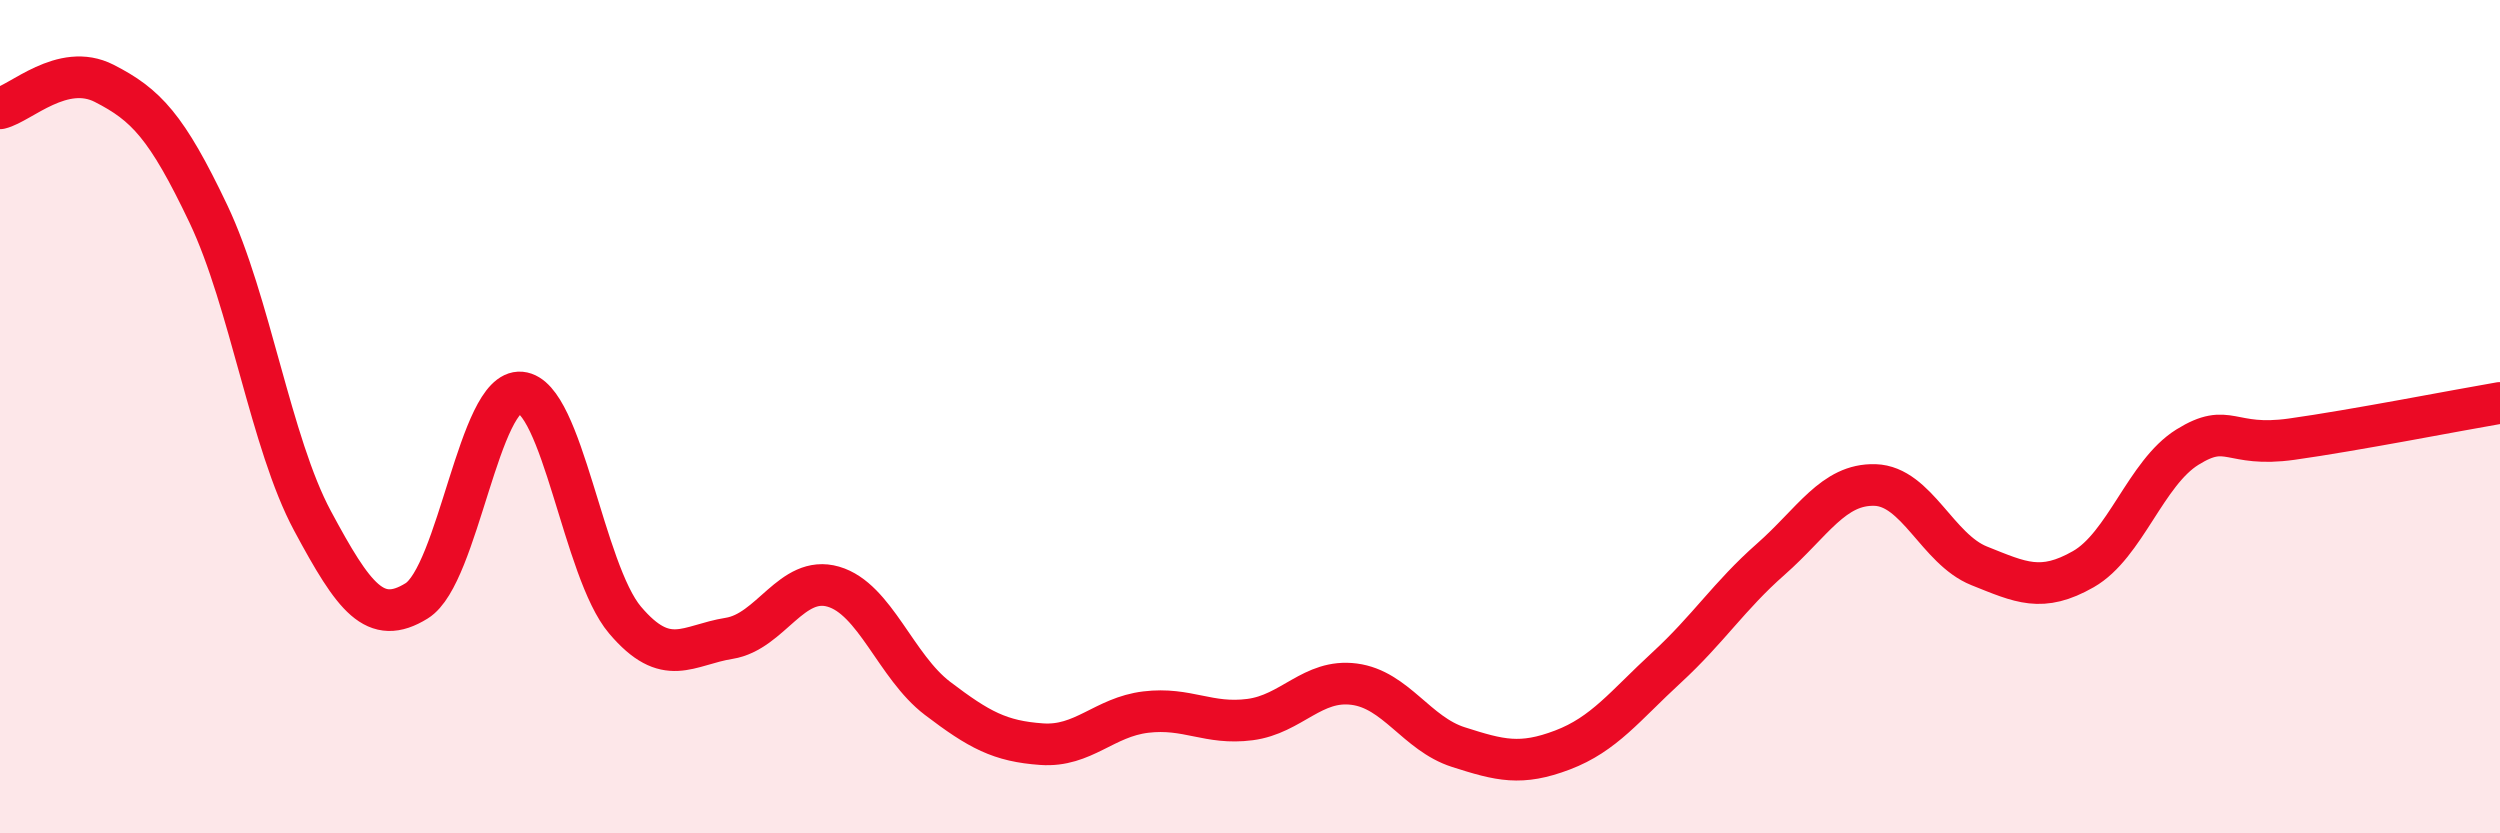 
    <svg width="60" height="20" viewBox="0 0 60 20" xmlns="http://www.w3.org/2000/svg">
      <path
        d="M 0,2.6 C 0.5,2.48 1.5,1.49 2.5,2 C 3.5,2.51 4,3.03 5,5.13 C 6,7.23 6.5,10.64 7.5,12.5 C 8.5,14.36 9,15.04 10,14.42 C 11,13.8 11.5,9.33 12.5,9.42 C 13.5,9.51 14,13.7 15,14.88 C 16,16.06 16.5,15.48 17.5,15.32 C 18.5,15.16 19,13.79 20,14.08 C 21,14.37 21.5,16 22.5,16.76 C 23.5,17.52 24,17.79 25,17.86 C 26,17.93 26.5,17.21 27.5,17.09 C 28.5,16.97 29,17.4 30,17.27 C 31,17.14 31.5,16.29 32.5,16.42 C 33.5,16.55 34,17.61 35,17.93 C 36,18.25 36.5,18.38 37.5,18 C 38.5,17.62 39,16.94 40,16.02 C 41,15.1 41.5,14.3 42.5,13.42 C 43.5,12.54 44,11.61 45,11.64 C 46,11.67 46.5,13.18 47.5,13.58 C 48.5,13.98 49,14.23 50,13.66 C 51,13.09 51.5,11.35 52.5,10.73 C 53.5,10.11 53.5,10.75 55,10.54 C 56.5,10.33 59,9.84 60,9.67L60 20L0 20Z"
        fill="#EB0A25"
        opacity="0.1"
        stroke-linecap="round"
        stroke-linejoin="round"
      />
      <path
        d="M 0,2.6 C 0.5,2.48 1.5,1.49 2.5,2 C 3.5,2.51 4,3.03 5,5.13 C 6,7.23 6.5,10.64 7.5,12.5 C 8.5,14.36 9,15.04 10,14.42 C 11,13.8 11.5,9.33 12.5,9.42 C 13.5,9.51 14,13.7 15,14.88 C 16,16.06 16.5,15.48 17.5,15.32 C 18.5,15.16 19,13.79 20,14.08 C 21,14.37 21.5,16 22.5,16.76 C 23.5,17.52 24,17.79 25,17.86 C 26,17.93 26.5,17.21 27.5,17.09 C 28.5,16.97 29,17.4 30,17.27 C 31,17.14 31.5,16.29 32.5,16.42 C 33.5,16.55 34,17.61 35,17.93 C 36,18.25 36.5,18.38 37.5,18 C 38.5,17.62 39,16.94 40,16.02 C 41,15.1 41.5,14.3 42.5,13.42 C 43.5,12.54 44,11.61 45,11.64 C 46,11.67 46.5,13.18 47.5,13.58 C 48.5,13.98 49,14.23 50,13.66 C 51,13.09 51.5,11.35 52.5,10.73 C 53.5,10.11 53.5,10.75 55,10.54 C 56.5,10.33 59,9.84 60,9.67"
        stroke="#EB0A25"
        stroke-width="1"
        fill="none"
        stroke-linecap="round"
        stroke-linejoin="round"
      />
    </svg>
  